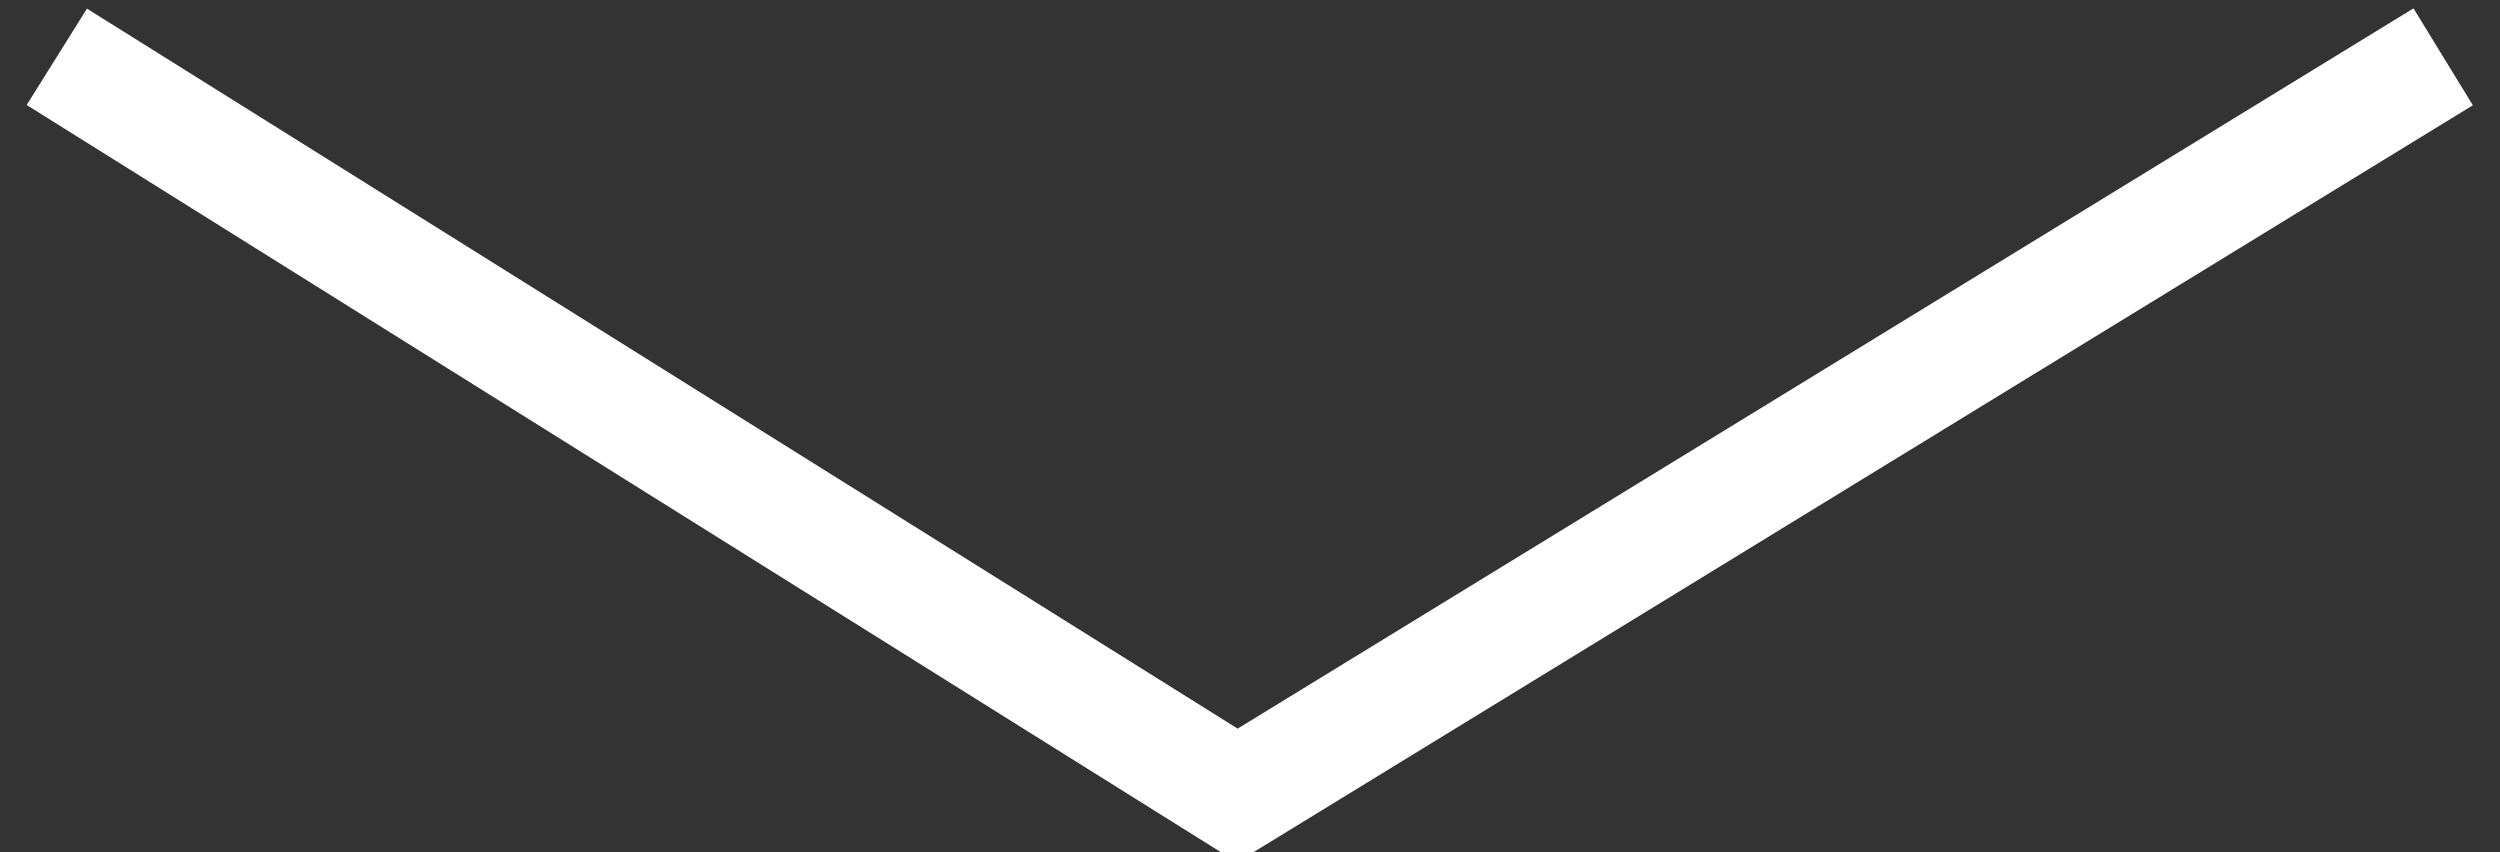 <?xml version="1.0" encoding="UTF-8"?><svg xmlns="http://www.w3.org/2000/svg" xmlns:xlink="http://www.w3.org/1999/xlink" xmlns:svgjs="http://svgjs.dev/svgjs" version="1.1" width="44px" height="15px" viewBox="-1 -1 44 15" aria-hidden="true"><rect x="-1" y="-1" width="44" height="15" fill="#333333" stroke="none"/><defs><linearGradient class="cerosgradient" data-cerosgradient="true" id="CerosGradient_idc9f90cc48" gradientUnits="userSpaceOnUse" x1="50%" y1="100%" x2="50%" y2="0%"><stop offset="0%" stop-color="#d1d1d1"/><stop offset="100%" stop-color="#d1d1d1"/></linearGradient><linearGradient/></defs><g><g transform="matrix(1, 0, 0, 1, 0, 0)"><path d="M0,0l20.777,13l21.223,-13" transform="matrix(1,0,0,1,0,0)" fill-rule="nonzero" fill-opacity="0" stroke-miterlimit="28.96" stroke-width="2" stroke="#ffffff"/></g></g></svg>